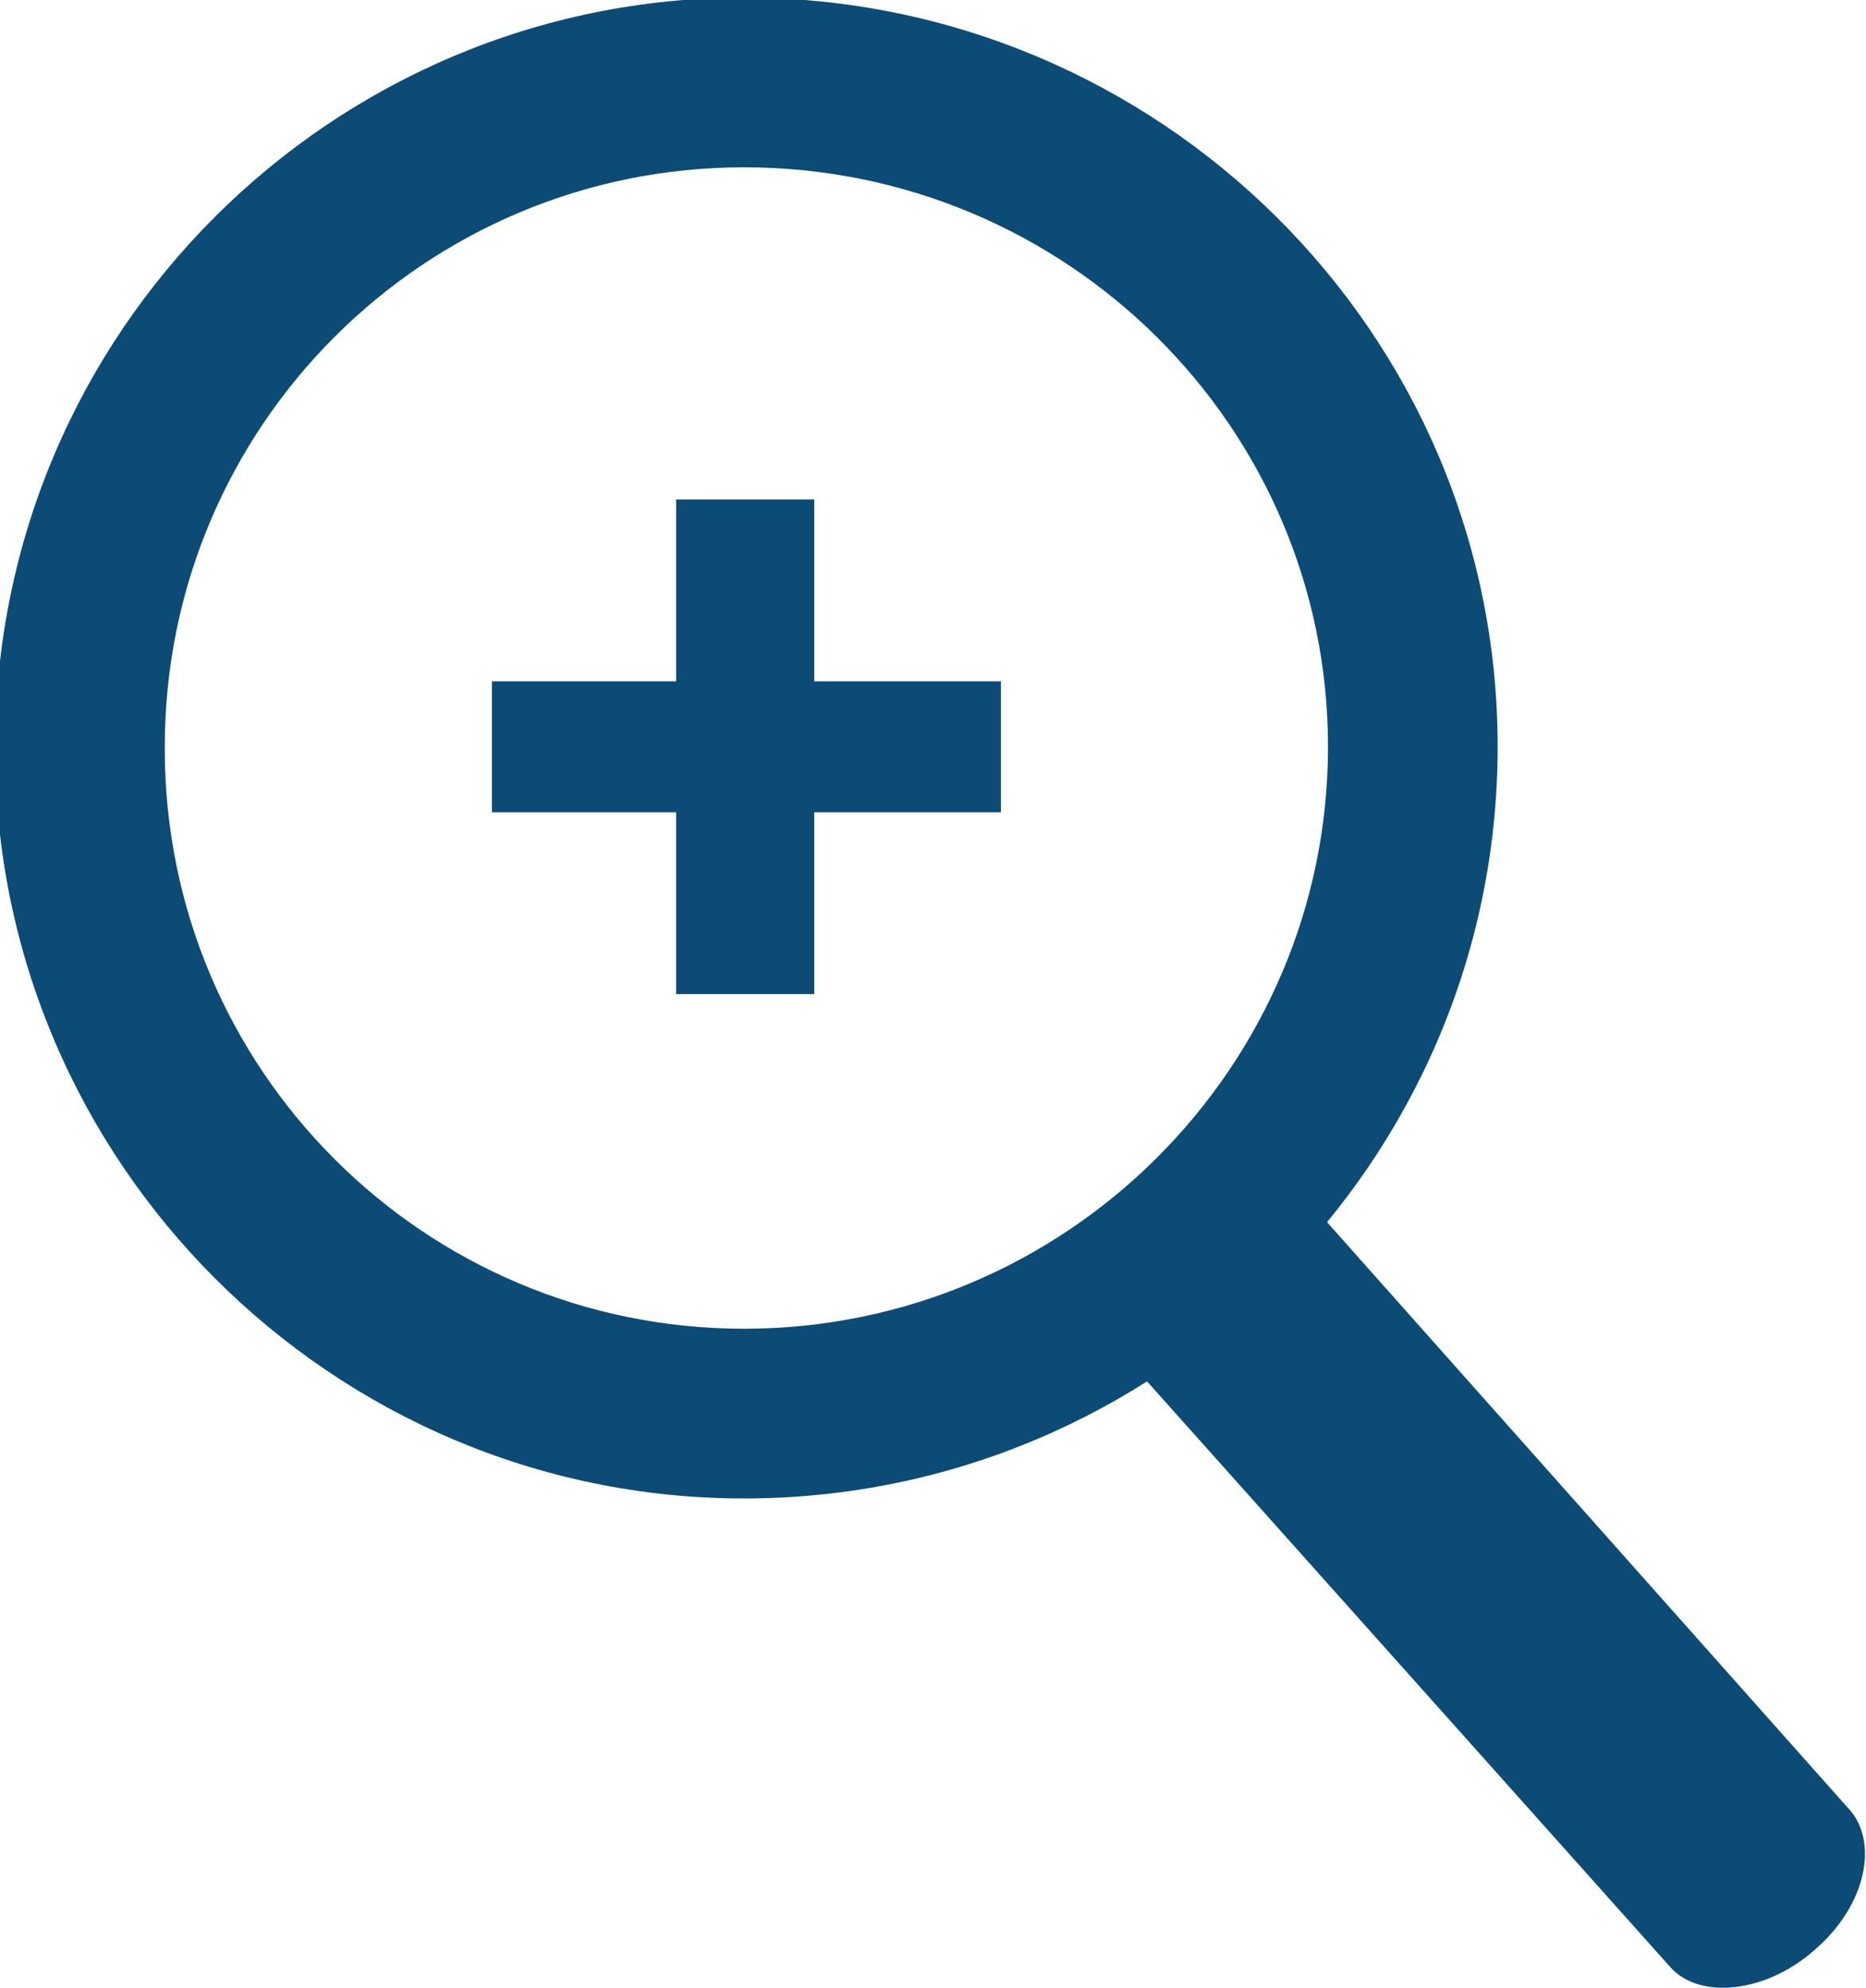 <?xml version="1.0" encoding="utf-8"?>
<!-- Generator: Adobe Illustrator 26.3.1, SVG Export Plug-In . SVG Version: 6.00 Build 0)  -->
<svg version="1.1" id="Ebene_1" xmlns="http://www.w3.org/2000/svg" xmlns:xlink="http://www.w3.org/1999/xlink" x="0px" y="0px"
	 width="77px" height="82px" viewBox="0 0 77 82" style="enable-background:new 0 0 77 82;" xml:space="preserve">
<style type="text/css">
	.st0{fill:#0B4B76;}
</style>
<g id="Farben">
</g>
<g>
	<path class="st0" d="M30.7,61.8c-17,0-30.9-13.9-30.9-30.9v-0.1c0-17.1,13.9-30.9,30.9-30.9c17.1,0,31.1,13.8,31.1,30.9
		S47.8,61.8,30.7,61.8z M30.7,6.9C17.5,6.9,6.8,17.6,6.8,30.8v0.1c0,13.2,10.7,23.9,23.9,23.9c13.3,0,24.1-10.8,24.1-24
		S44,6.9,30.7,6.9z"/>
</g>
<g>
	<path class="st0" d="M74.9,80.4L74.9,80.4c-2,1.8-4.8,2.1-6,0.7L47,56.6c-1.3-1.5-0.7-4.1,1.4-5.9l0,0c2-1.8,4.8-2.1,6-0.7
		l21.8,24.5C77.6,75.9,77,78.6,74.9,80.4z"/>
</g>
<g>
	<path class="st0" d="M41.3,33.5h-7.7V41h-5.7v-7.5h-7.6v-5.4h7.6v-7.5h5.7v7.5h7.7V33.5z"/>
</g>
</svg>
